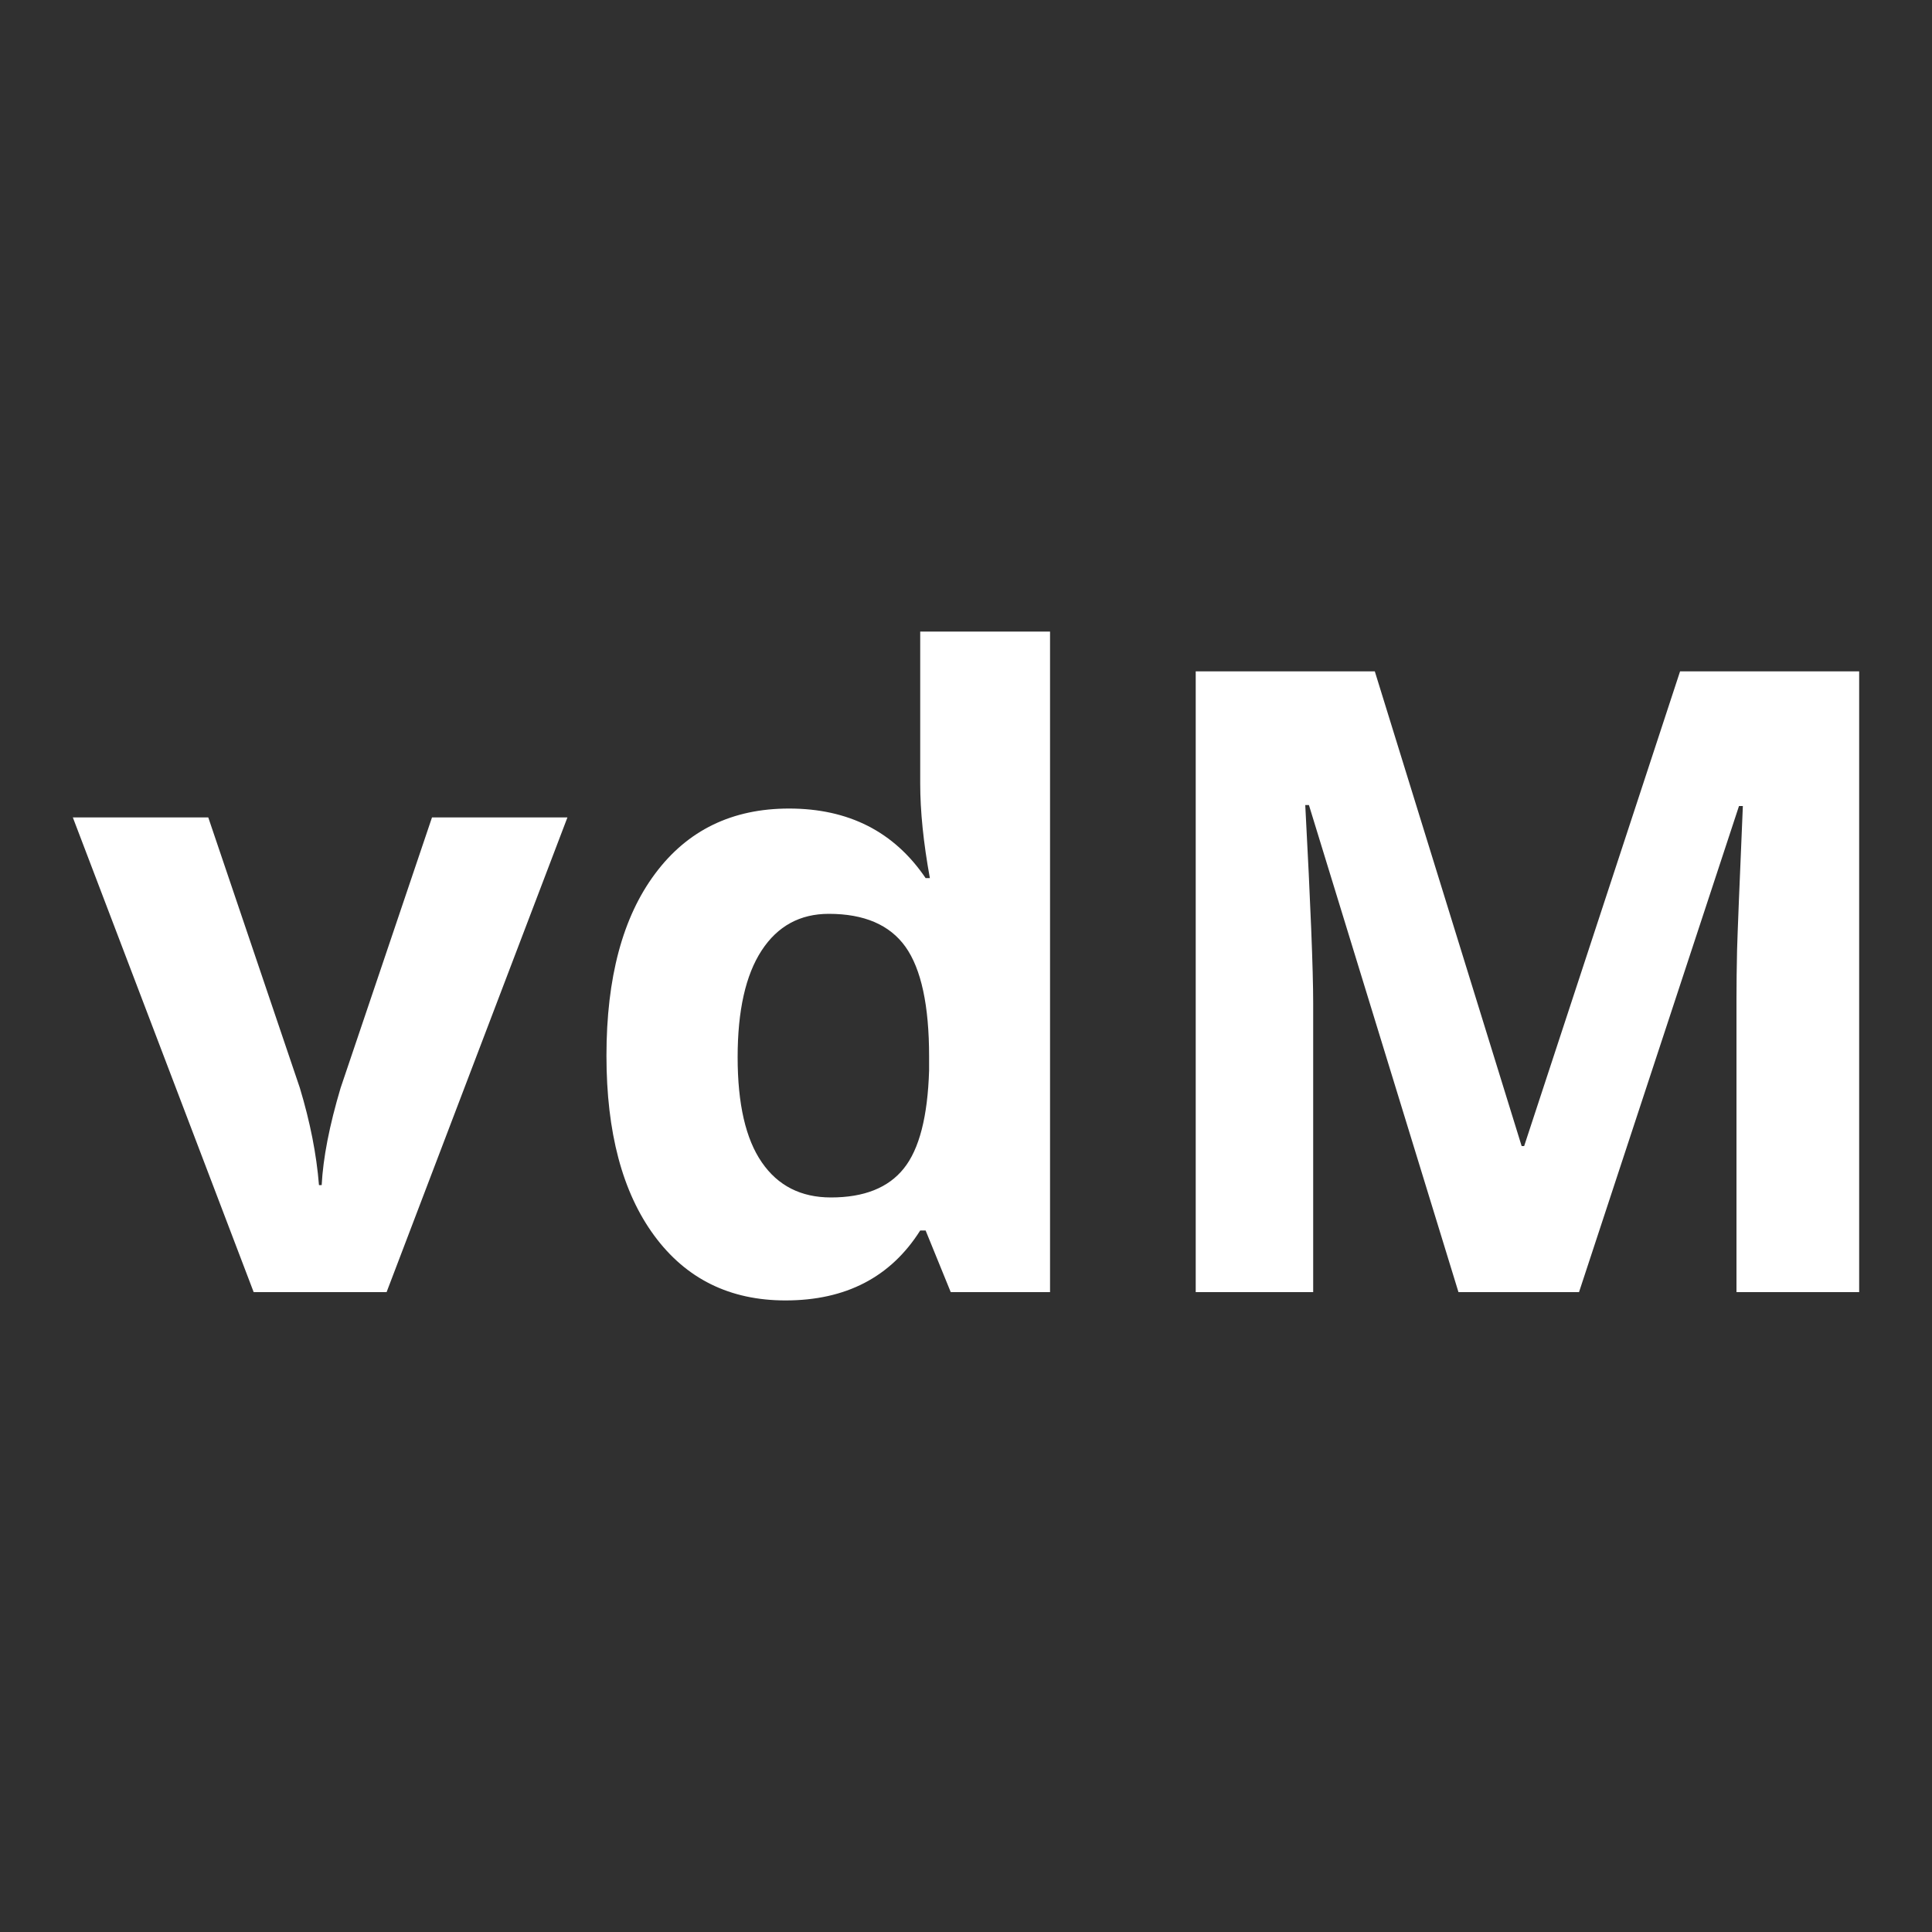 <svg xmlns="http://www.w3.org/2000/svg" width="256" height="256" viewBox="0 0 100 100"><rect width="100" height="100" rx="0" fill="#303030"></rect><path fill="#fff" d="M20.01 66.88L13.13 66.88L3.77 42.31L10.78 42.31L15.52 56.31Q16.32 58.96 16.51 61.34L16.51 61.34L16.65 61.34Q16.76 59.23 17.63 56.31L17.63 56.31L22.36 42.31L29.37 42.31L20.01 66.88ZM40.66 67.31L40.66 67.31Q36.33 67.31 33.86 63.95Q31.39 60.59 31.39 54.64L31.39 54.64Q31.39 48.59 33.91 45.22Q36.42 41.85 40.84 41.85L40.84 41.85Q45.47 41.85 47.91 45.45L47.91 45.45L48.13 45.45Q47.63 42.71 47.63 40.55L47.63 40.55L47.63 32.69L54.35 32.69L54.35 66.88L49.21 66.88L47.91 63.69L47.63 63.69Q45.34 67.31 40.66 67.31ZM43.01 61.98L43.01 61.98Q45.58 61.98 46.78 60.48Q47.98 58.99 48.09 55.41L48.09 55.41L48.09 54.68Q48.09 50.73 46.87 49.01Q45.65 47.30 42.90 47.30L42.90 47.30Q40.66 47.30 39.42 49.20Q38.18 51.10 38.18 54.72L38.18 54.72Q38.18 58.35 39.43 60.16Q40.68 61.98 43.01 61.98ZM81.73 66.88L75.49 66.88L67.75 41.67L67.56 41.67Q67.97 49.36 67.97 51.93L67.97 51.93L67.97 66.88L61.89 66.88L61.89 34.75L71.16 34.75L78.76 59.32L78.89 59.32L86.96 34.75L96.23 34.75L96.23 66.88L89.88 66.88L89.88 51.67Q89.88 50.59 89.91 49.19Q89.95 47.78 90.21 41.72L90.21 41.72L90.01 41.72L81.73 66.88Z"></path></svg>